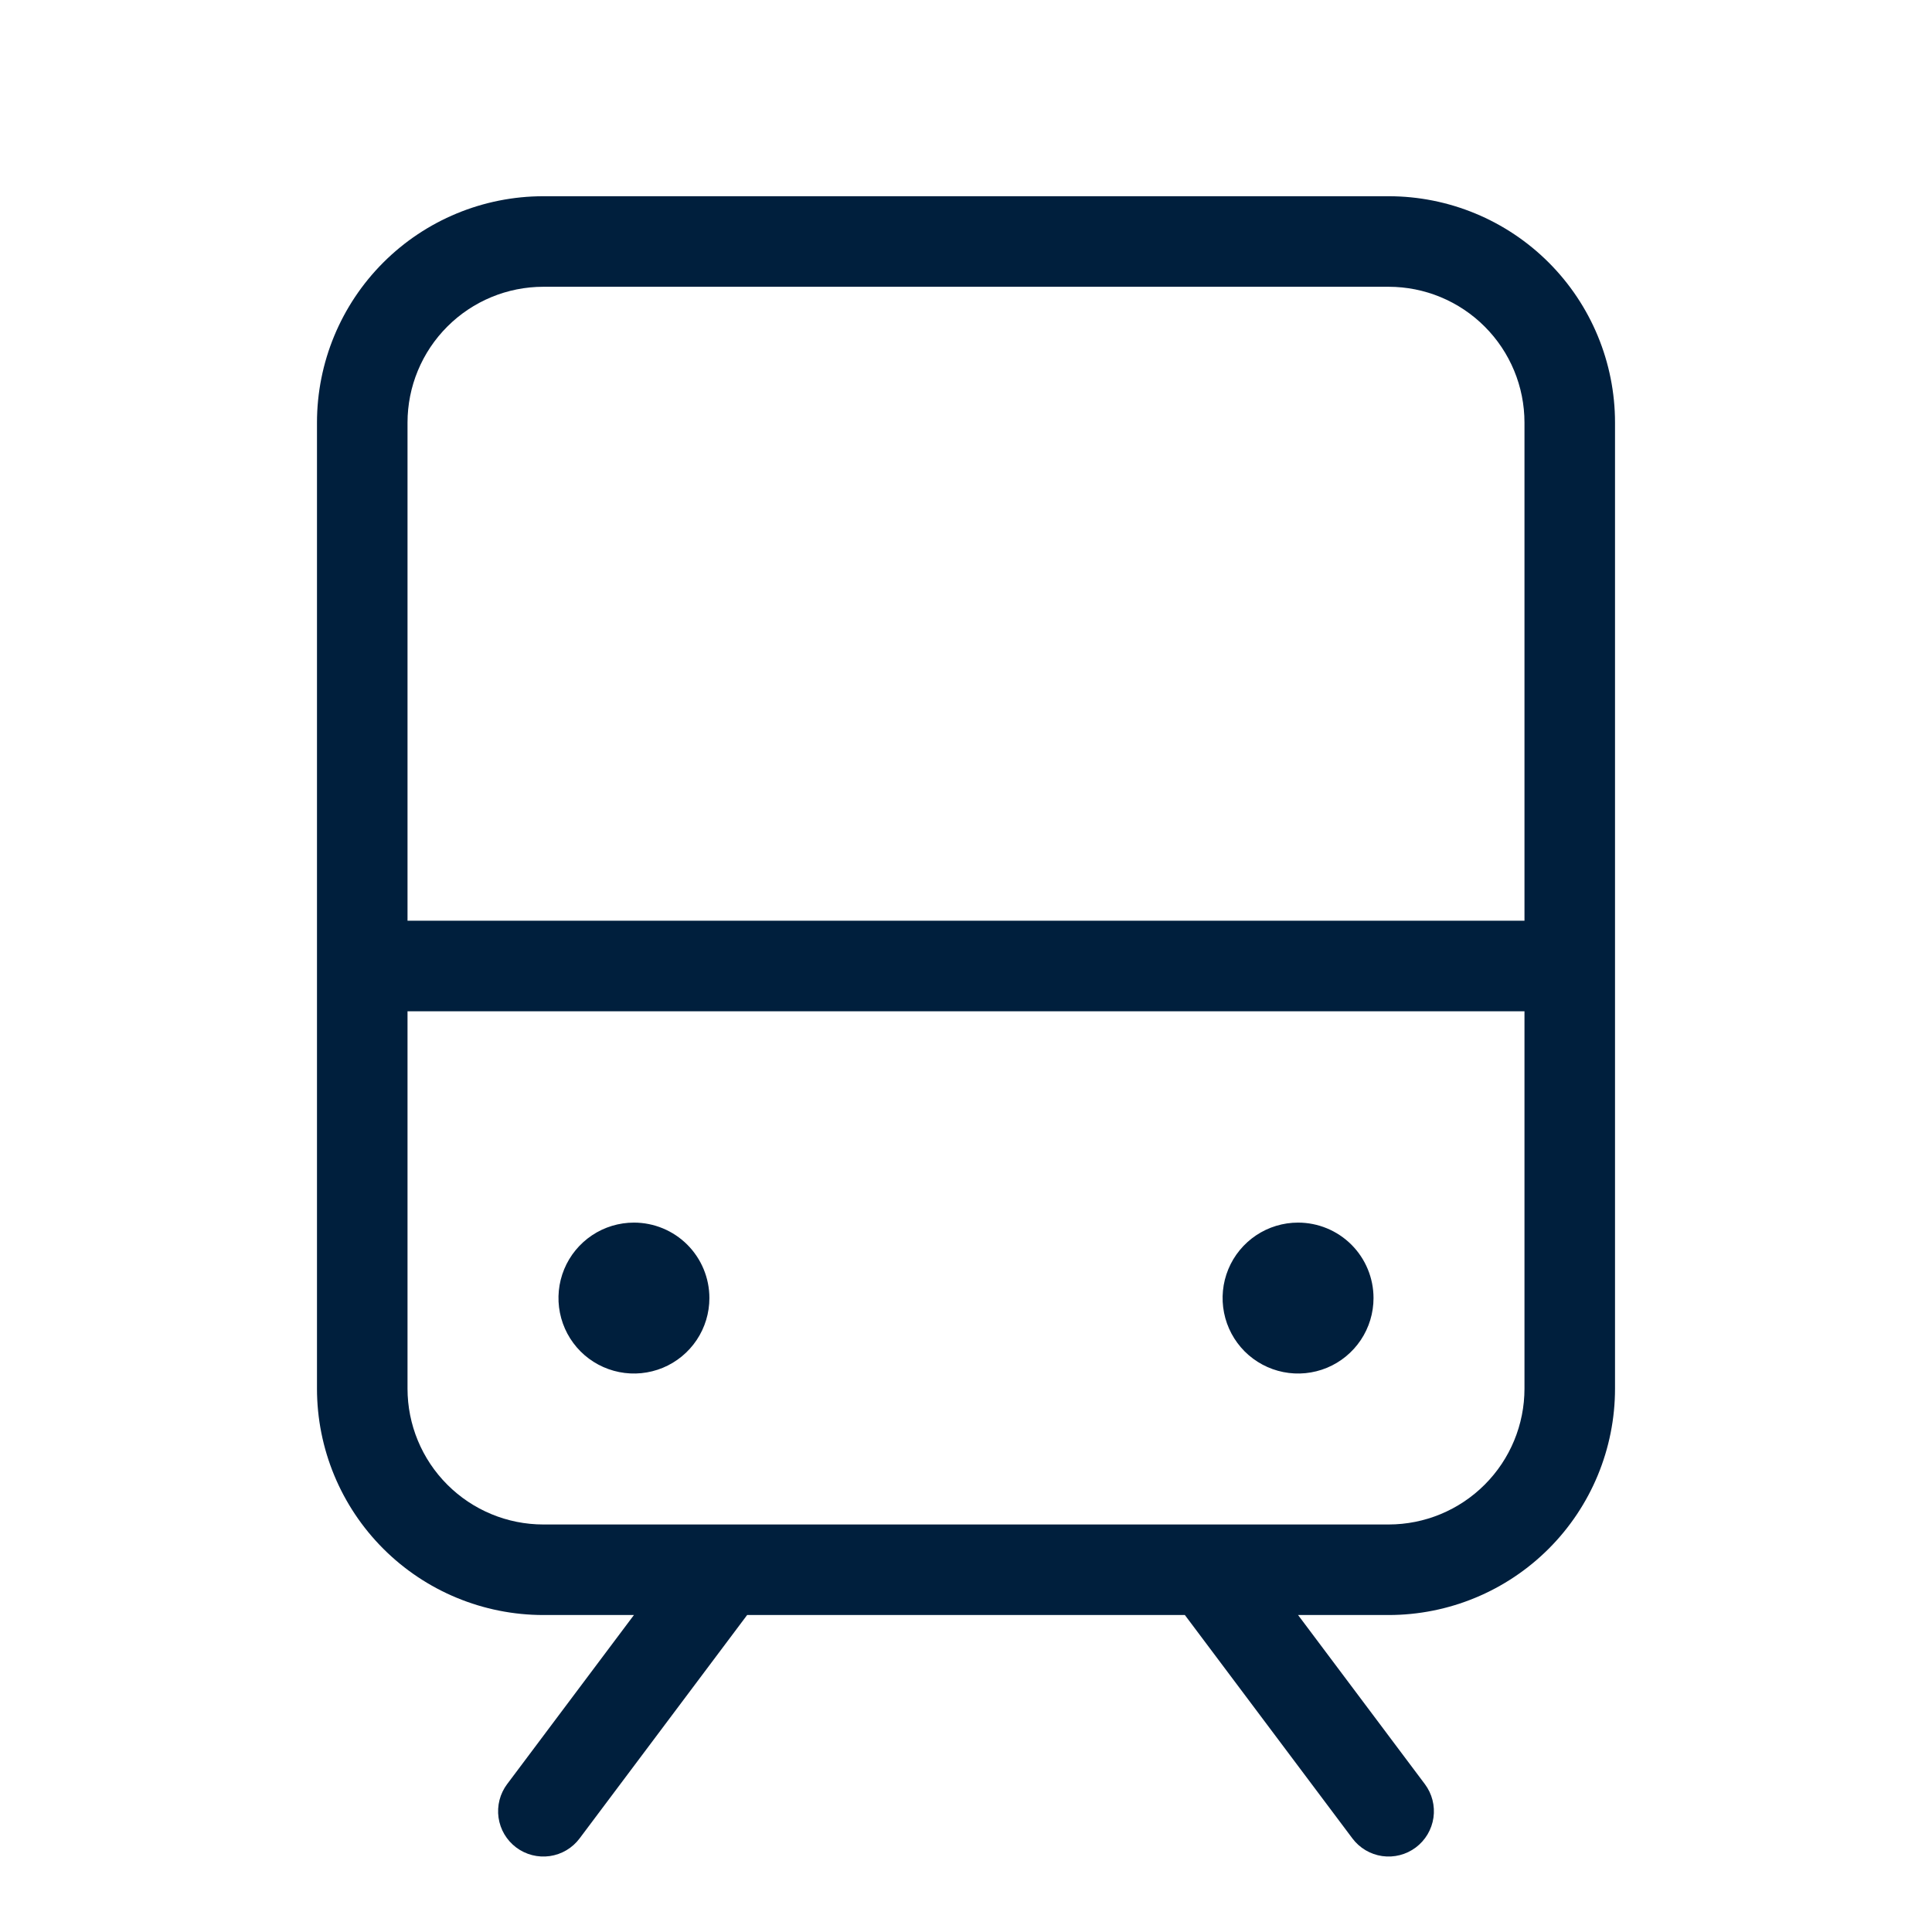 <svg width="88" height="88" viewBox="0 0 88 88" fill="none" xmlns="http://www.w3.org/2000/svg">
<path d="M63.25 8.938H24.75C22.015 8.938 19.392 10.024 17.458 11.958C15.524 13.892 14.438 16.515 14.438 19.25V63.25C14.438 65.985 15.524 68.608 17.458 70.542C19.392 72.476 22.015 73.562 24.75 73.562H28.875L23.1 81.263C22.938 81.479 22.819 81.726 22.752 81.988C22.685 82.251 22.67 82.524 22.708 82.792C22.747 83.06 22.837 83.318 22.975 83.551C23.113 83.784 23.296 83.987 23.512 84.15C23.729 84.312 23.976 84.431 24.238 84.498C24.5 84.565 24.774 84.58 25.042 84.542C25.31 84.504 25.568 84.413 25.801 84.275C26.034 84.137 26.238 83.954 26.4 83.737L34.031 73.562H53.969L61.6 83.737C61.928 84.175 62.417 84.464 62.958 84.542C63.5 84.619 64.05 84.478 64.487 84.15C64.925 83.822 65.214 83.333 65.292 82.792C65.369 82.25 65.228 81.7 64.9 81.263L59.125 73.562H63.25C65.985 73.562 68.608 72.476 70.542 70.542C72.476 68.608 73.562 65.985 73.562 63.25V19.25C73.562 16.515 72.476 13.892 70.542 11.958C68.608 10.024 65.985 8.938 63.25 8.938ZM24.75 13.062H63.25C64.891 13.062 66.465 13.714 67.625 14.875C68.786 16.035 69.438 17.609 69.438 19.25V41.938H18.562V19.25C18.562 17.609 19.214 16.035 20.375 14.875C21.535 13.714 23.109 13.062 24.75 13.062ZM63.25 69.438H24.75C23.109 69.438 21.535 68.786 20.375 67.625C19.214 66.465 18.562 64.891 18.562 63.25V46.062H69.438V63.25C69.438 64.891 68.786 66.465 67.625 67.625C66.465 68.786 64.891 69.438 63.25 69.438ZM62.562 59.125C62.562 59.805 62.361 60.469 61.983 61.035C61.605 61.6 61.069 62.041 60.441 62.301C59.812 62.561 59.121 62.629 58.454 62.496C57.788 62.364 57.175 62.036 56.694 61.556C56.214 61.075 55.886 60.462 55.754 59.796C55.621 59.129 55.689 58.438 55.949 57.809C56.209 57.181 56.65 56.645 57.215 56.267C57.781 55.889 58.445 55.688 59.125 55.688C60.037 55.688 60.911 56.05 61.556 56.694C62.2 57.339 62.562 58.213 62.562 59.125ZM32.312 59.125C32.312 59.805 32.111 60.469 31.733 61.035C31.355 61.6 30.819 62.041 30.191 62.301C29.562 62.561 28.871 62.629 28.204 62.496C27.538 62.364 26.925 62.036 26.444 61.556C25.964 61.075 25.636 60.462 25.504 59.796C25.371 59.129 25.439 58.438 25.699 57.809C25.959 57.181 26.4 56.645 26.965 56.267C27.53 55.889 28.195 55.688 28.875 55.688C29.787 55.688 30.661 56.05 31.306 56.694C31.95 57.339 32.312 58.213 32.312 59.125Z" fill="#001F3D"/>
</svg>
